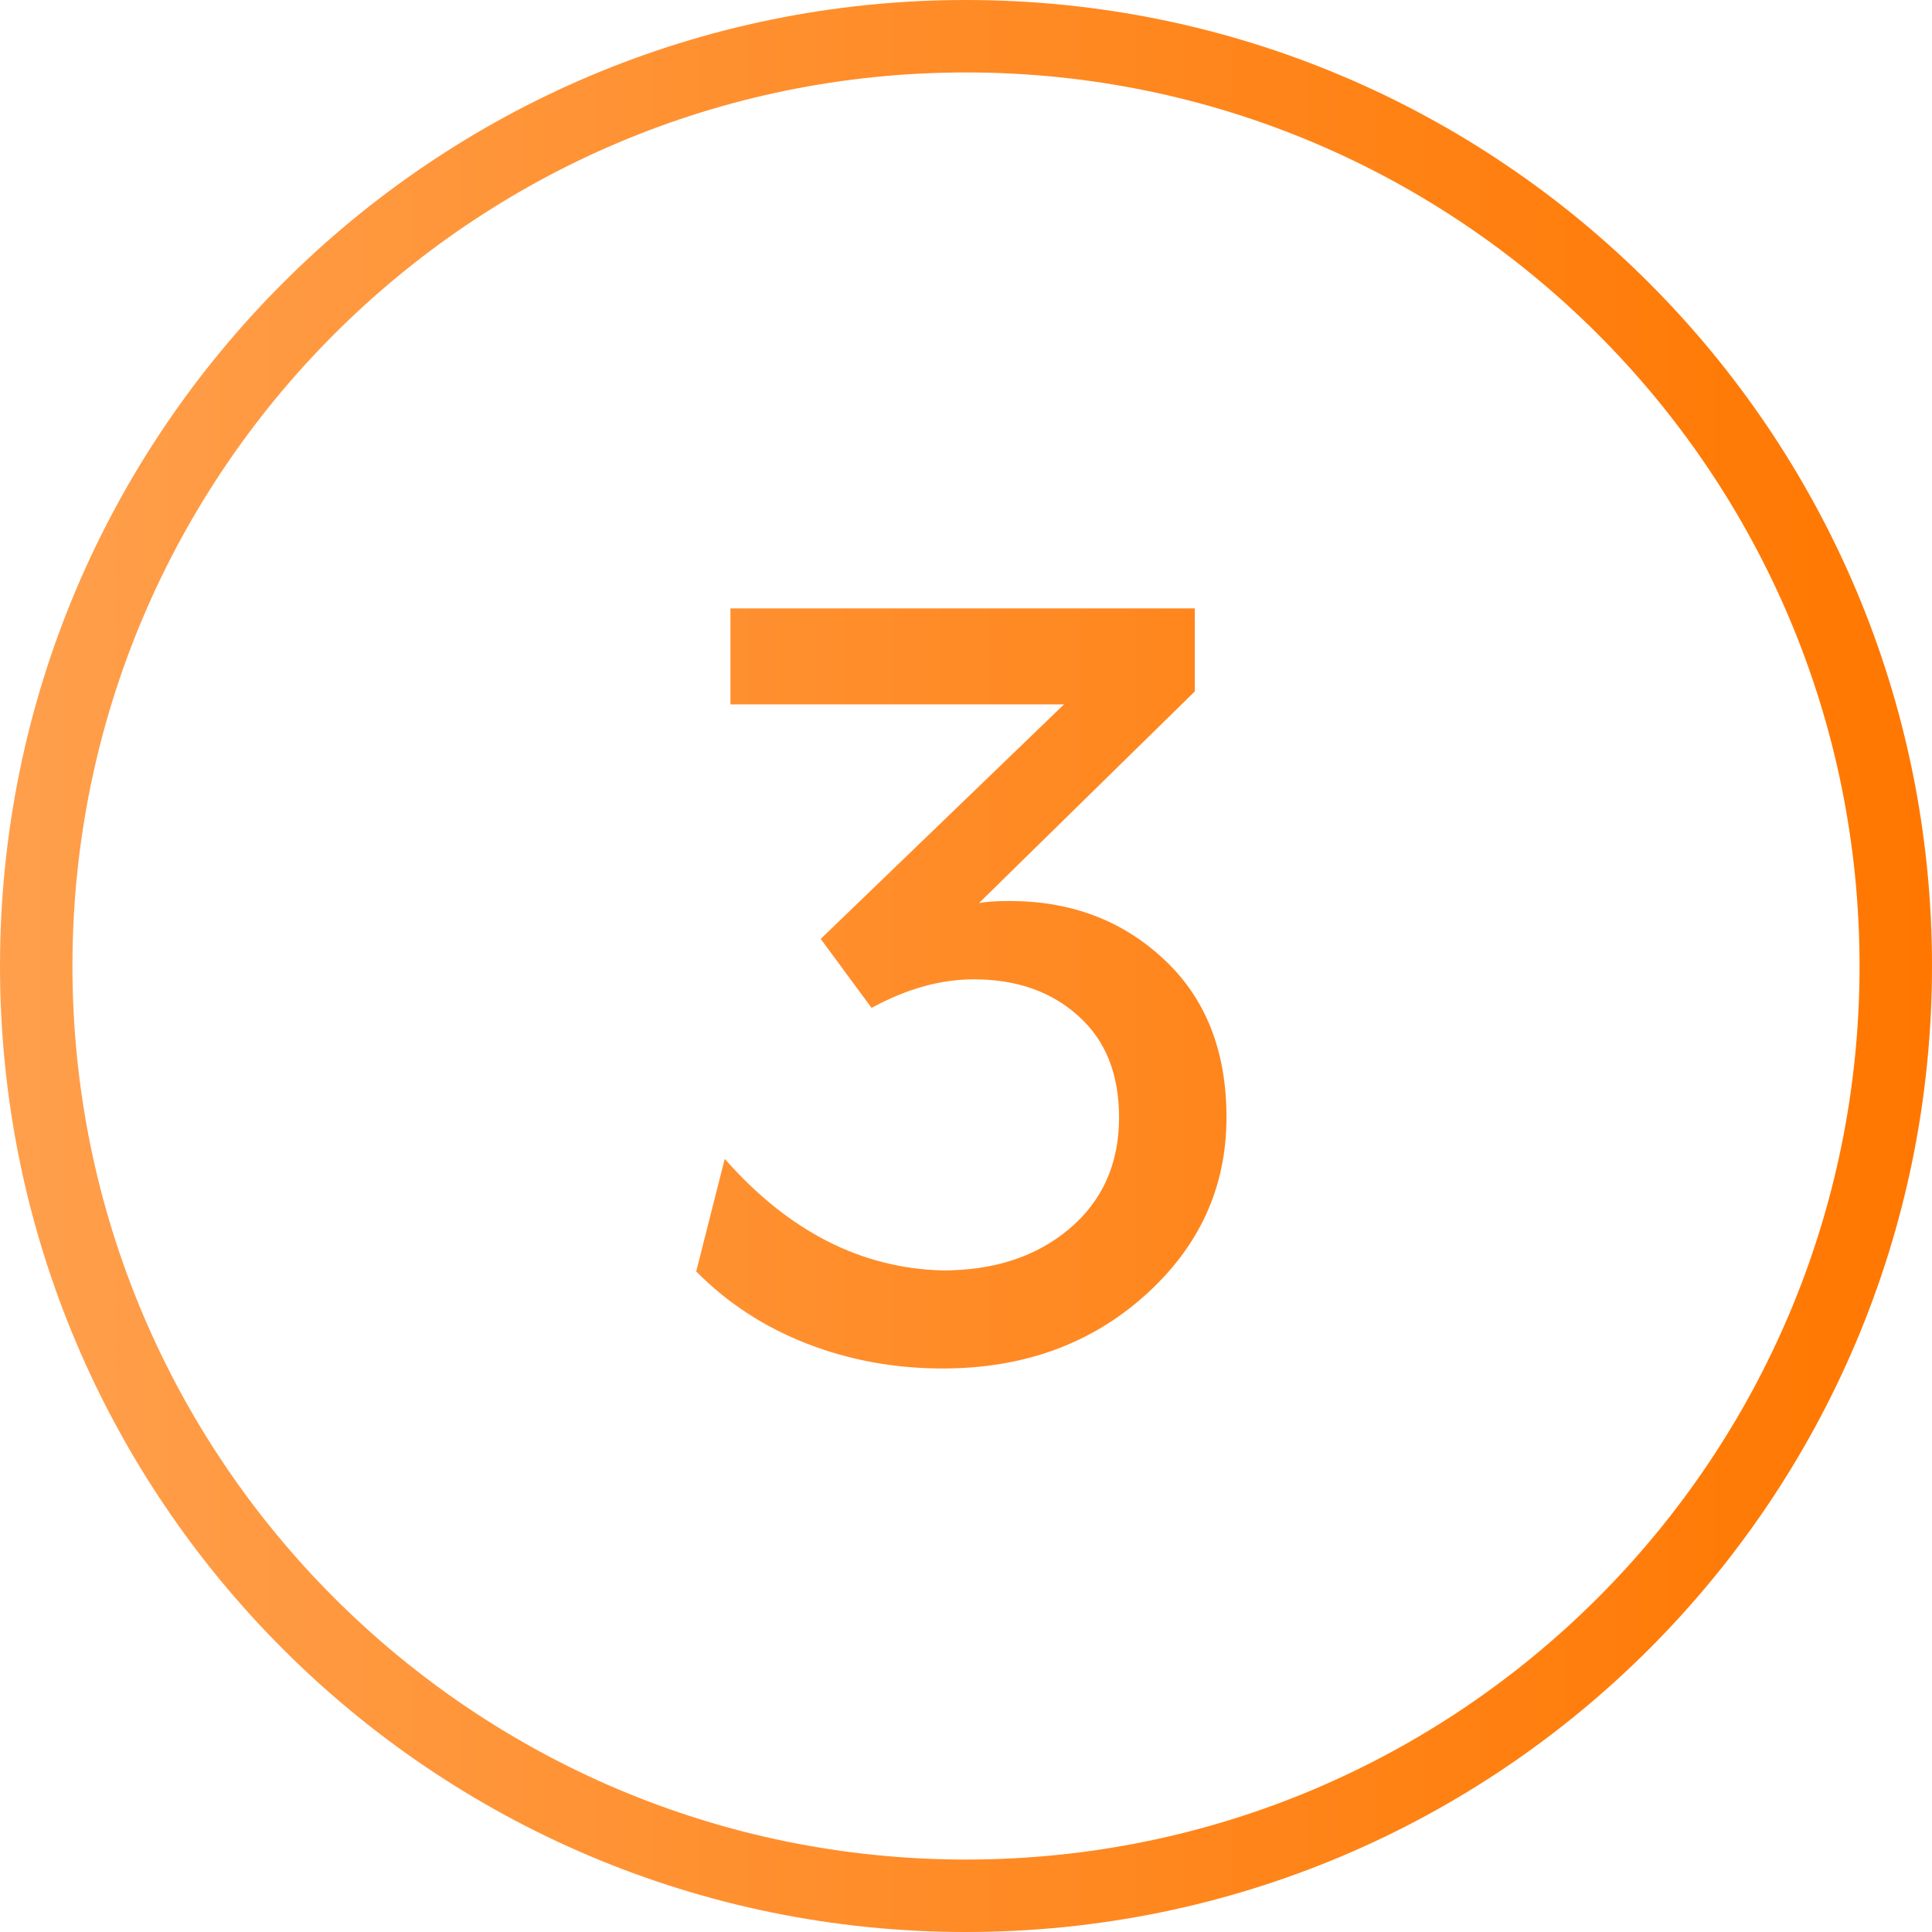 <?xml version="1.0" encoding="UTF-8"?> <svg xmlns="http://www.w3.org/2000/svg" width="40" height="40" viewBox="0 0 40 40" fill="none"><path fill-rule="evenodd" clip-rule="evenodd" d="M1.5 20C1.5 30.217 9.783 38.5 20 38.5C30.217 38.5 38.5 30.217 38.5 20C38.5 9.783 30.217 1.5 20 1.5C9.783 1.5 1.5 9.783 1.5 20ZM20 0C8.954 0 0 8.954 0 20C0 31.046 8.954 40 20 40C31.046 40 40 31.046 40 20C40 8.954 31.046 0 20 0Z" fill="url(#paint0_linear_3412_22)"></path><path d="M20.902 18.654C22.177 18.654 23.244 19.059 24.104 19.868C24.963 20.67 25.393 21.759 25.393 23.134C25.393 24.588 24.827 25.819 23.695 26.829C22.571 27.832 21.178 28.333 19.517 28.333C18.521 28.333 17.583 28.161 16.702 27.817C15.821 27.474 15.059 26.976 14.414 26.324L15.005 23.993C16.323 25.49 17.826 26.26 19.517 26.303C20.584 26.303 21.457 26.016 22.138 25.443C22.825 24.863 23.169 24.093 23.169 23.134C23.169 22.239 22.89 21.54 22.331 21.039C21.773 20.531 21.049 20.276 20.161 20.276C19.474 20.276 18.768 20.473 18.045 20.867L16.992 19.439L22.03 14.583H15.123V12.596H24.737V14.315L20.269 18.697C20.412 18.669 20.623 18.654 20.902 18.654Z" fill="url(#paint1_linear_3412_22)"></path><defs><linearGradient id="paint0_linear_3412_22" x1="0" y1="20" x2="40" y2="20" gradientUnits="userSpaceOnUse"><stop stop-color="#FF9F4C"></stop><stop offset="1" stop-color="#FF7700"></stop></linearGradient><linearGradient id="paint1_linear_3412_22" x1="0" y1="22" x2="40" y2="22" gradientUnits="userSpaceOnUse"><stop stop-color="#FF9F4C"></stop><stop offset="1" stop-color="#FF7700"></stop></linearGradient></defs></svg> 
